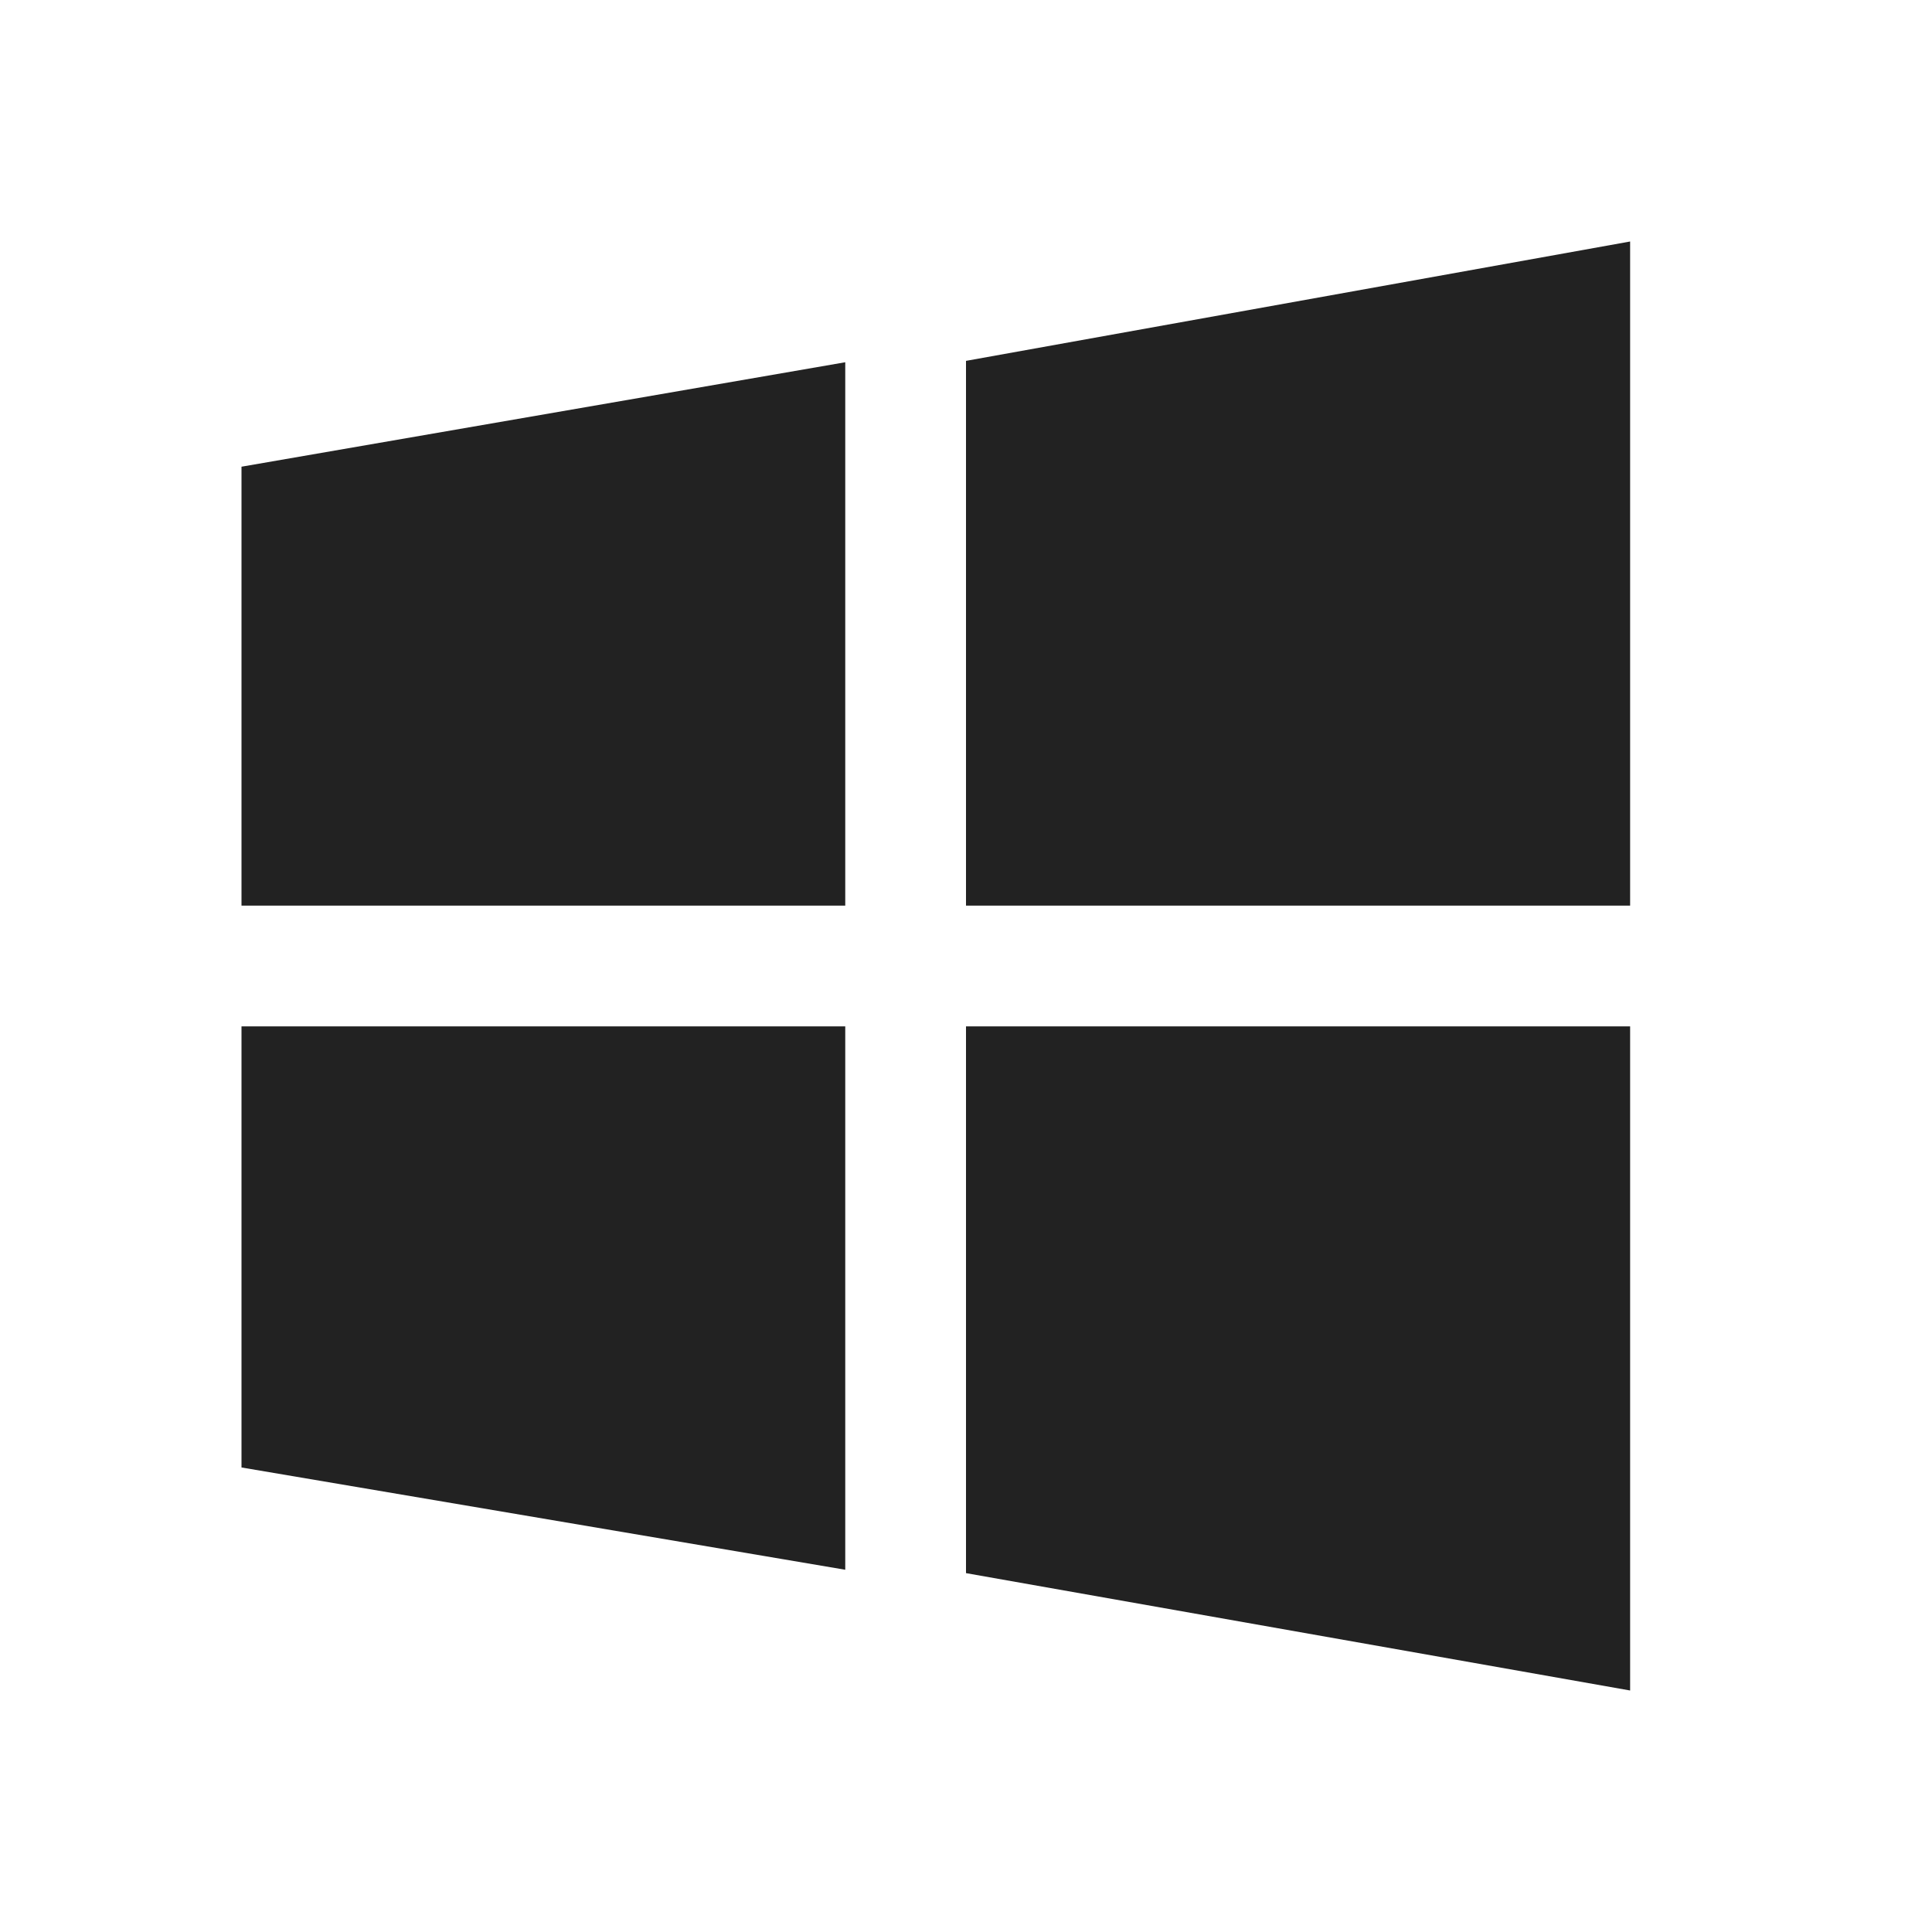 <svg fill="none" height="32" viewBox="0 0 32 32" width="32" xmlns="http://www.w3.org/2000/svg"><path d="m16 5.977v9.023h11v-11zm0 20.079 11 1.944v-11h-11zm-12-11.056h10v-9l-10 1.73zm0 9.306 10 1.694v-9h-10z" fill="#222"/></svg>